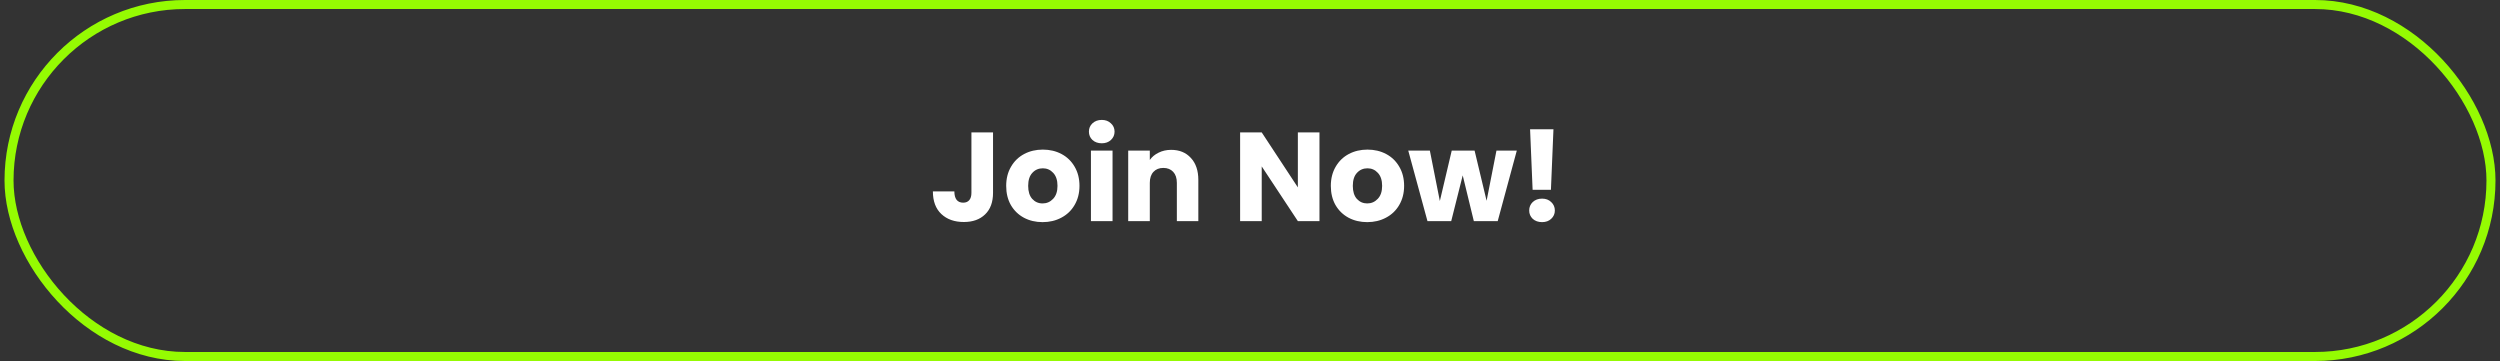 <?xml version="1.0" encoding="utf-8"?>
<svg xmlns="http://www.w3.org/2000/svg" width="277" height="40" viewBox="0 0 277 40" fill="none">
<rect x="0" y="0" width="277" height="40" fill="#333333" stroke="none"/>
<rect x="1" y="0.5" width="275" height="39" rx="19.5" stroke="#95FB02"/>
<path d="M110.028 14.672V21.364C110.028 22.4 109.734 23.198 109.146 23.758C108.567 24.318 107.783 24.598 106.794 24.598C105.758 24.598 104.927 24.304 104.302 23.716C103.677 23.128 103.364 22.293 103.364 21.21H105.744C105.744 21.621 105.828 21.933 105.996 22.148C106.164 22.353 106.407 22.456 106.724 22.456C107.013 22.456 107.237 22.363 107.396 22.176C107.555 21.989 107.634 21.719 107.634 21.364V14.672H110.028ZM115.518 24.612C114.752 24.612 114.062 24.449 113.446 24.122C112.839 23.795 112.358 23.329 112.004 22.722C111.658 22.115 111.486 21.406 111.486 20.594C111.486 19.791 111.663 19.087 112.018 18.48C112.372 17.864 112.858 17.393 113.474 17.066C114.09 16.739 114.78 16.576 115.546 16.576C116.311 16.576 117.002 16.739 117.618 17.066C118.234 17.393 118.719 17.864 119.074 18.48C119.428 19.087 119.606 19.791 119.606 20.594C119.606 21.397 119.424 22.106 119.06 22.722C118.705 23.329 118.215 23.795 117.59 24.122C116.974 24.449 116.283 24.612 115.518 24.612ZM115.518 22.54C115.975 22.54 116.362 22.372 116.68 22.036C117.006 21.7 117.17 21.219 117.17 20.594C117.17 19.969 117.011 19.488 116.694 19.152C116.386 18.816 116.003 18.648 115.546 18.648C115.079 18.648 114.692 18.816 114.384 19.152C114.076 19.479 113.922 19.959 113.922 20.594C113.922 21.219 114.071 21.7 114.37 22.036C114.678 22.372 115.06 22.54 115.518 22.54ZM122.08 15.876C121.66 15.876 121.314 15.755 121.044 15.512C120.782 15.26 120.652 14.952 120.652 14.588C120.652 14.215 120.782 13.907 121.044 13.664C121.314 13.412 121.66 13.286 122.08 13.286C122.49 13.286 122.826 13.412 123.088 13.664C123.358 13.907 123.494 14.215 123.494 14.588C123.494 14.952 123.358 15.26 123.088 15.512C122.826 15.755 122.49 15.876 122.08 15.876ZM123.27 16.688V24.5H120.876V16.688H123.27ZM129.765 16.604C130.679 16.604 131.407 16.903 131.949 17.5C132.499 18.088 132.775 18.9 132.775 19.936V24.5H130.395V20.258C130.395 19.735 130.259 19.329 129.989 19.04C129.718 18.751 129.354 18.606 128.897 18.606C128.439 18.606 128.075 18.751 127.805 19.04C127.534 19.329 127.399 19.735 127.399 20.258V24.5H125.005V16.688H127.399V17.724C127.641 17.379 127.968 17.108 128.379 16.912C128.789 16.707 129.251 16.604 129.765 16.604ZM146.197 24.5H143.803L139.799 18.438V24.5H137.405V14.672H139.799L143.803 20.762V14.672H146.197V24.5ZM151.488 24.612C150.723 24.612 150.032 24.449 149.416 24.122C148.81 23.795 148.329 23.329 147.974 22.722C147.629 22.115 147.456 21.406 147.456 20.594C147.456 19.791 147.634 19.087 147.988 18.48C148.343 17.864 148.828 17.393 149.444 17.066C150.06 16.739 150.751 16.576 151.516 16.576C152.282 16.576 152.972 16.739 153.588 17.066C154.204 17.393 154.69 17.864 155.044 18.48C155.399 19.087 155.576 19.791 155.576 20.594C155.576 21.397 155.394 22.106 155.03 22.722C154.676 23.329 154.186 23.795 153.56 24.122C152.944 24.449 152.254 24.612 151.488 24.612ZM151.488 22.54C151.946 22.54 152.333 22.372 152.65 22.036C152.977 21.7 153.14 21.219 153.14 20.594C153.14 19.969 152.982 19.488 152.664 19.152C152.356 18.816 151.974 18.648 151.516 18.648C151.05 18.648 150.662 18.816 150.354 19.152C150.046 19.479 149.892 19.959 149.892 20.594C149.892 21.219 150.042 21.7 150.34 22.036C150.648 22.372 151.031 22.54 151.488 22.54ZM168.061 16.688L165.947 24.5H163.301L162.069 19.432L160.795 24.5H158.163L156.035 16.688H158.429L159.535 22.274L160.851 16.688H163.385L164.715 22.246L165.807 16.688H168.061ZM172.123 14.322L171.843 21.028H169.813L169.533 14.322H172.123ZM170.863 24.612C170.443 24.612 170.098 24.491 169.827 24.248C169.566 23.996 169.435 23.688 169.435 23.324C169.435 22.951 169.566 22.638 169.827 22.386C170.098 22.134 170.443 22.008 170.863 22.008C171.274 22.008 171.61 22.134 171.871 22.386C172.142 22.638 172.277 22.951 172.277 23.324C172.277 23.688 172.142 23.996 171.871 24.248C171.61 24.491 171.274 24.612 170.863 24.612Z" fill="white"/>
</svg>